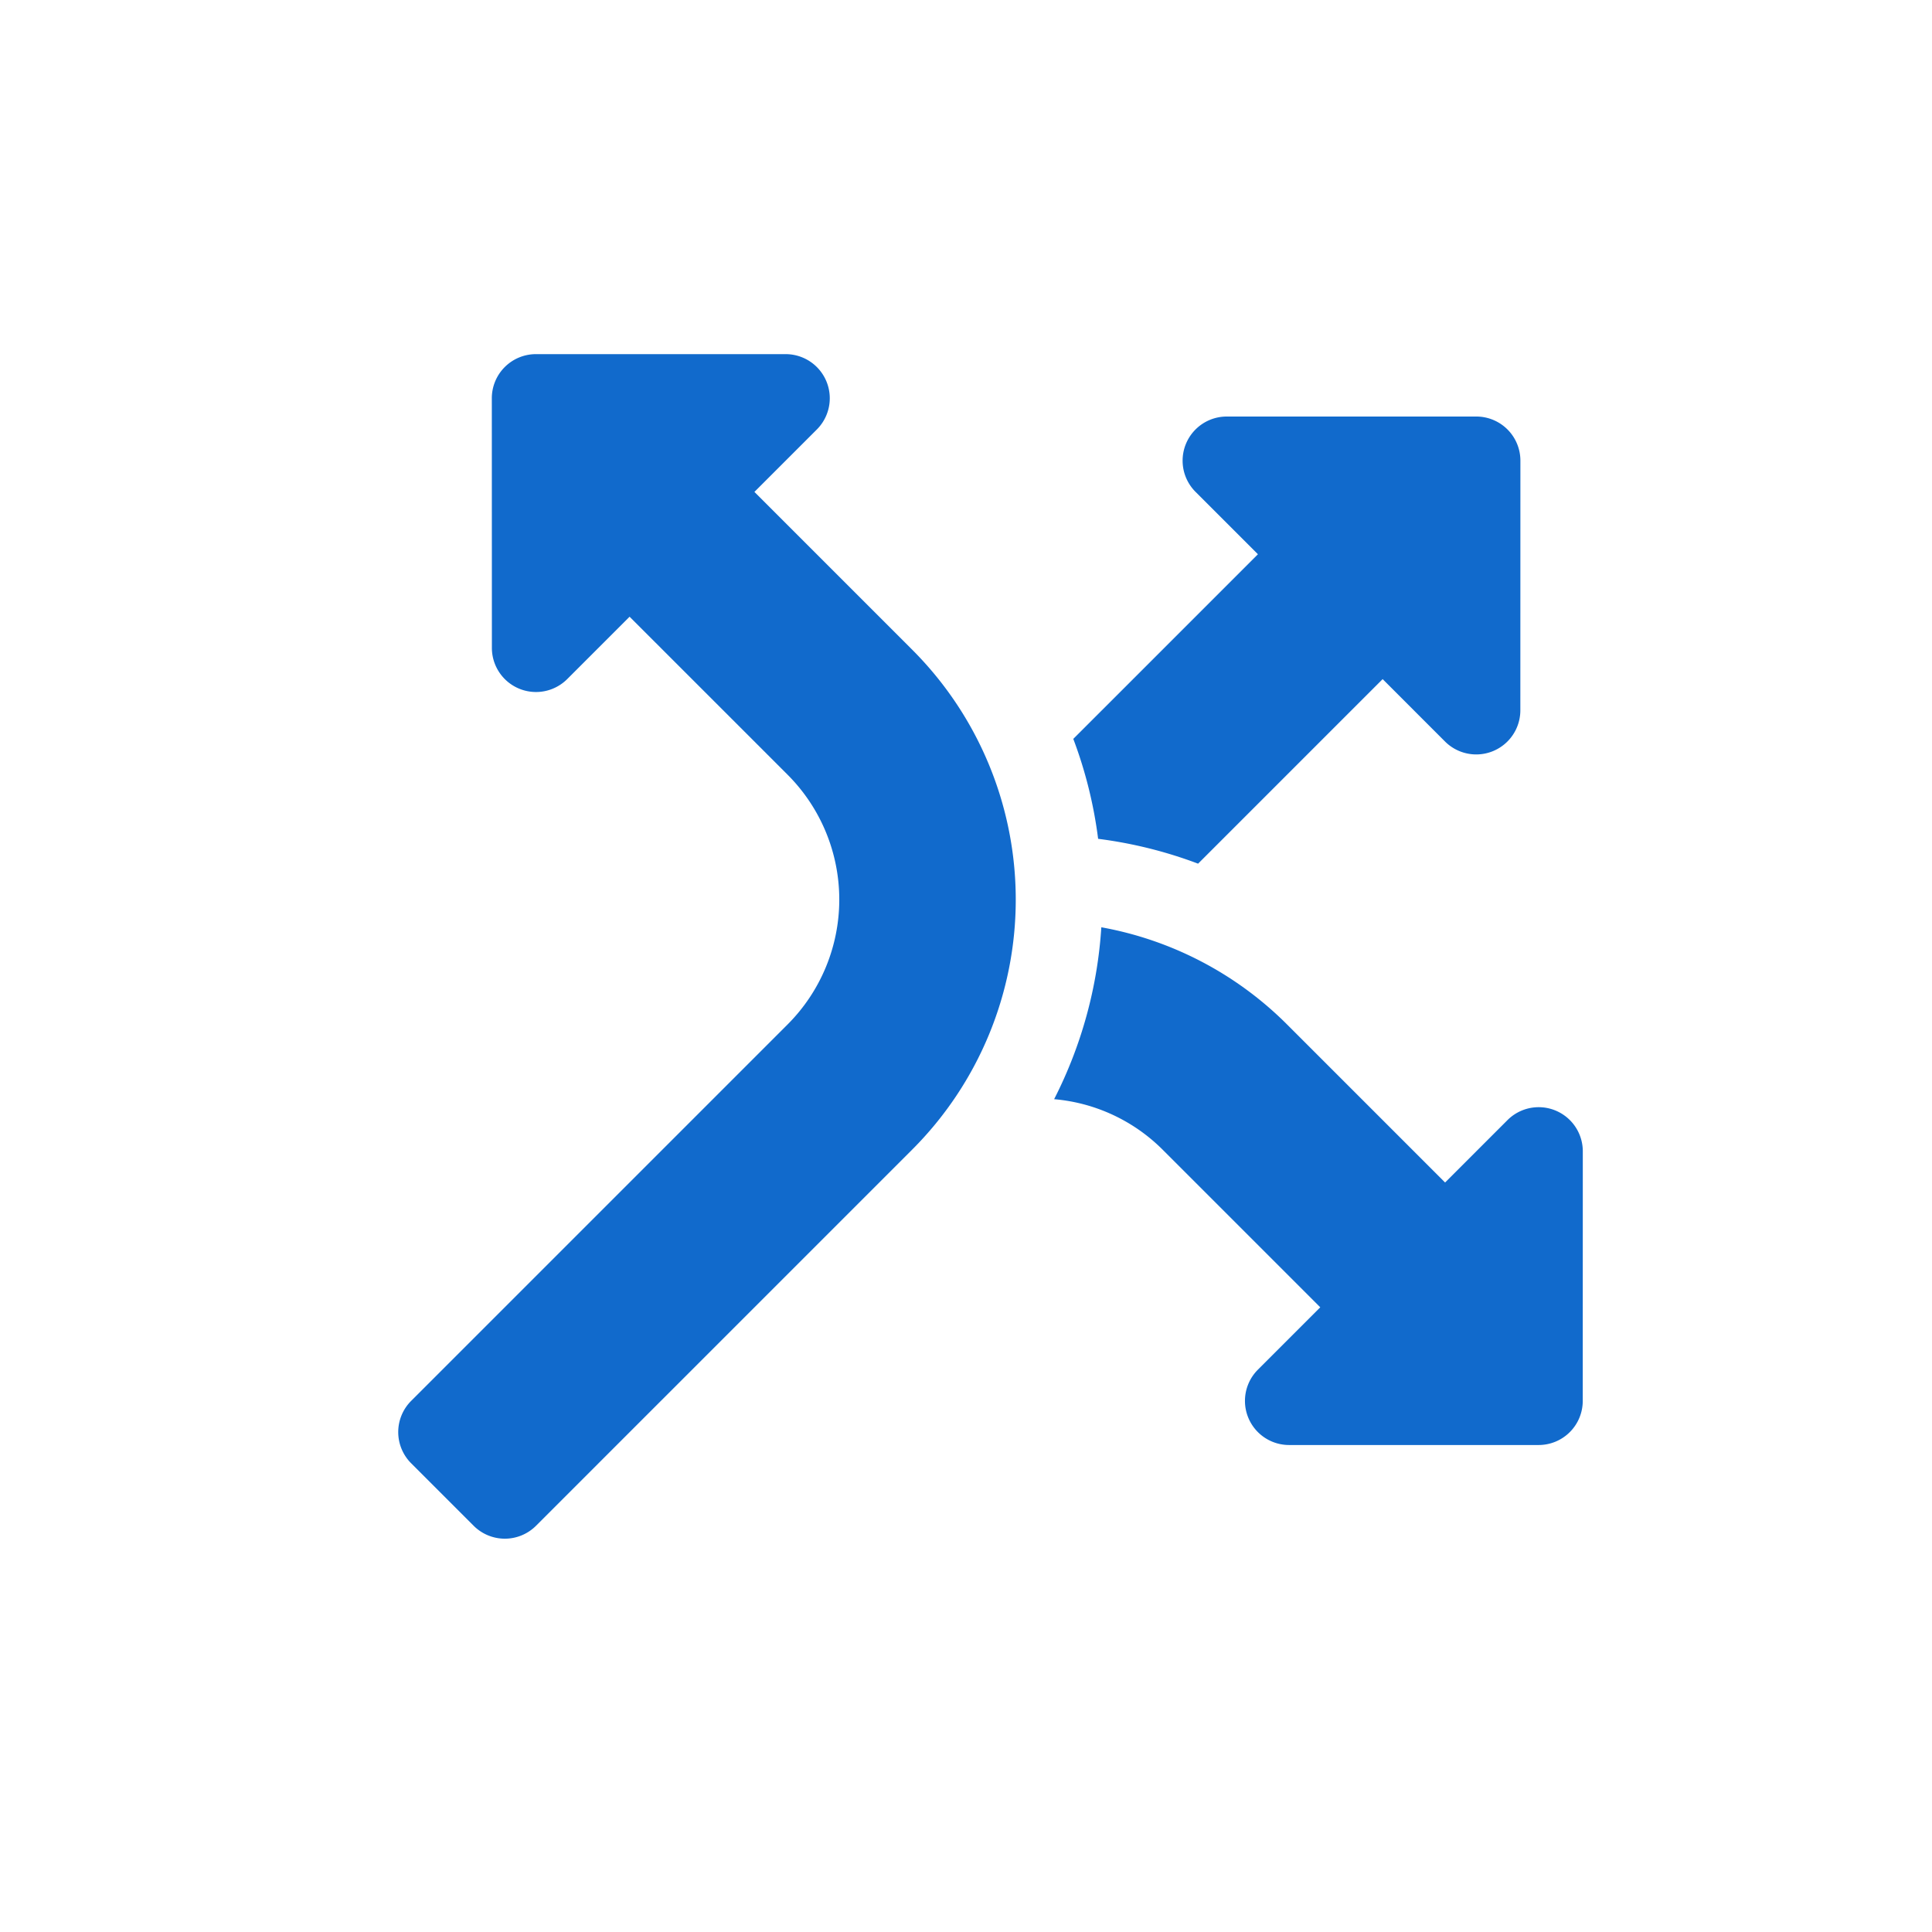 <svg xmlns="http://www.w3.org/2000/svg" xmlns:xlink="http://www.w3.org/1999/xlink" width="150" height="150" viewBox="0 0 150 150"><defs><clipPath id="clip-path"><rect id="Rectangle_49602" data-name="Rectangle 49602" width="150" height="150" transform="translate(-788 4965)" fill="#fff"></rect></clipPath></defs><g id="Mask_Group_173" data-name="Mask Group 173" transform="translate(788 -4965)" clip-path="url(#clip-path)"><g id="Group_1287" data-name="Group 1287" transform="translate(-712.308 4957) rotate(45)"><path id="Path_55" data-name="Path 55" d="M14.708,184.254a3.426,3.426,0,0,0,5.848-2.422v-6.85H37.915a13.718,13.718,0,0,1,13.7,13.7v41.342a3.424,3.424,0,0,0,3.426,3.426H61.9a3.424,3.424,0,0,0,3.426-3.426V188.687a27.44,27.44,0,0,0-27.409-27.409H20.557v-6.851A3.426,3.426,0,0,0,14.708,152L1,165.708a3.425,3.425,0,0,0,0,4.845Zm0,0" transform="translate(0 -116.51)" fill="#116acc"></path><path id="Path_56" data-name="Path 56" d="M198.131,44.943a34.112,34.112,0,0,1,6.852-4.123V20.557h6.851a3.426,3.426,0,0,0,2.422-5.848L200.553,1a3.425,3.425,0,0,0-4.845,0l-13.7,13.7a3.426,3.426,0,0,0,2.422,5.848h6.851V40.82A34.111,34.111,0,0,1,198.131,44.943Zm0,0" transform="translate(-139.659)" fill="#116acc"></path><path id="Path_57" data-name="Path 57" d="M316.766,152a3.426,3.426,0,0,0-5.848,2.422v6.851H293.558a27.222,27.222,0,0,0-15.524,4.861,34.063,34.063,0,0,1,6.847,12.029,13.569,13.569,0,0,1,8.677-3.185h17.359v6.85a3.426,3.426,0,0,0,5.848,2.422l13.7-13.7a3.425,3.425,0,0,0,0-4.845Zm0,0" transform="translate(-214.53 -116.51)" fill="#116acc"></path></g></g></svg>